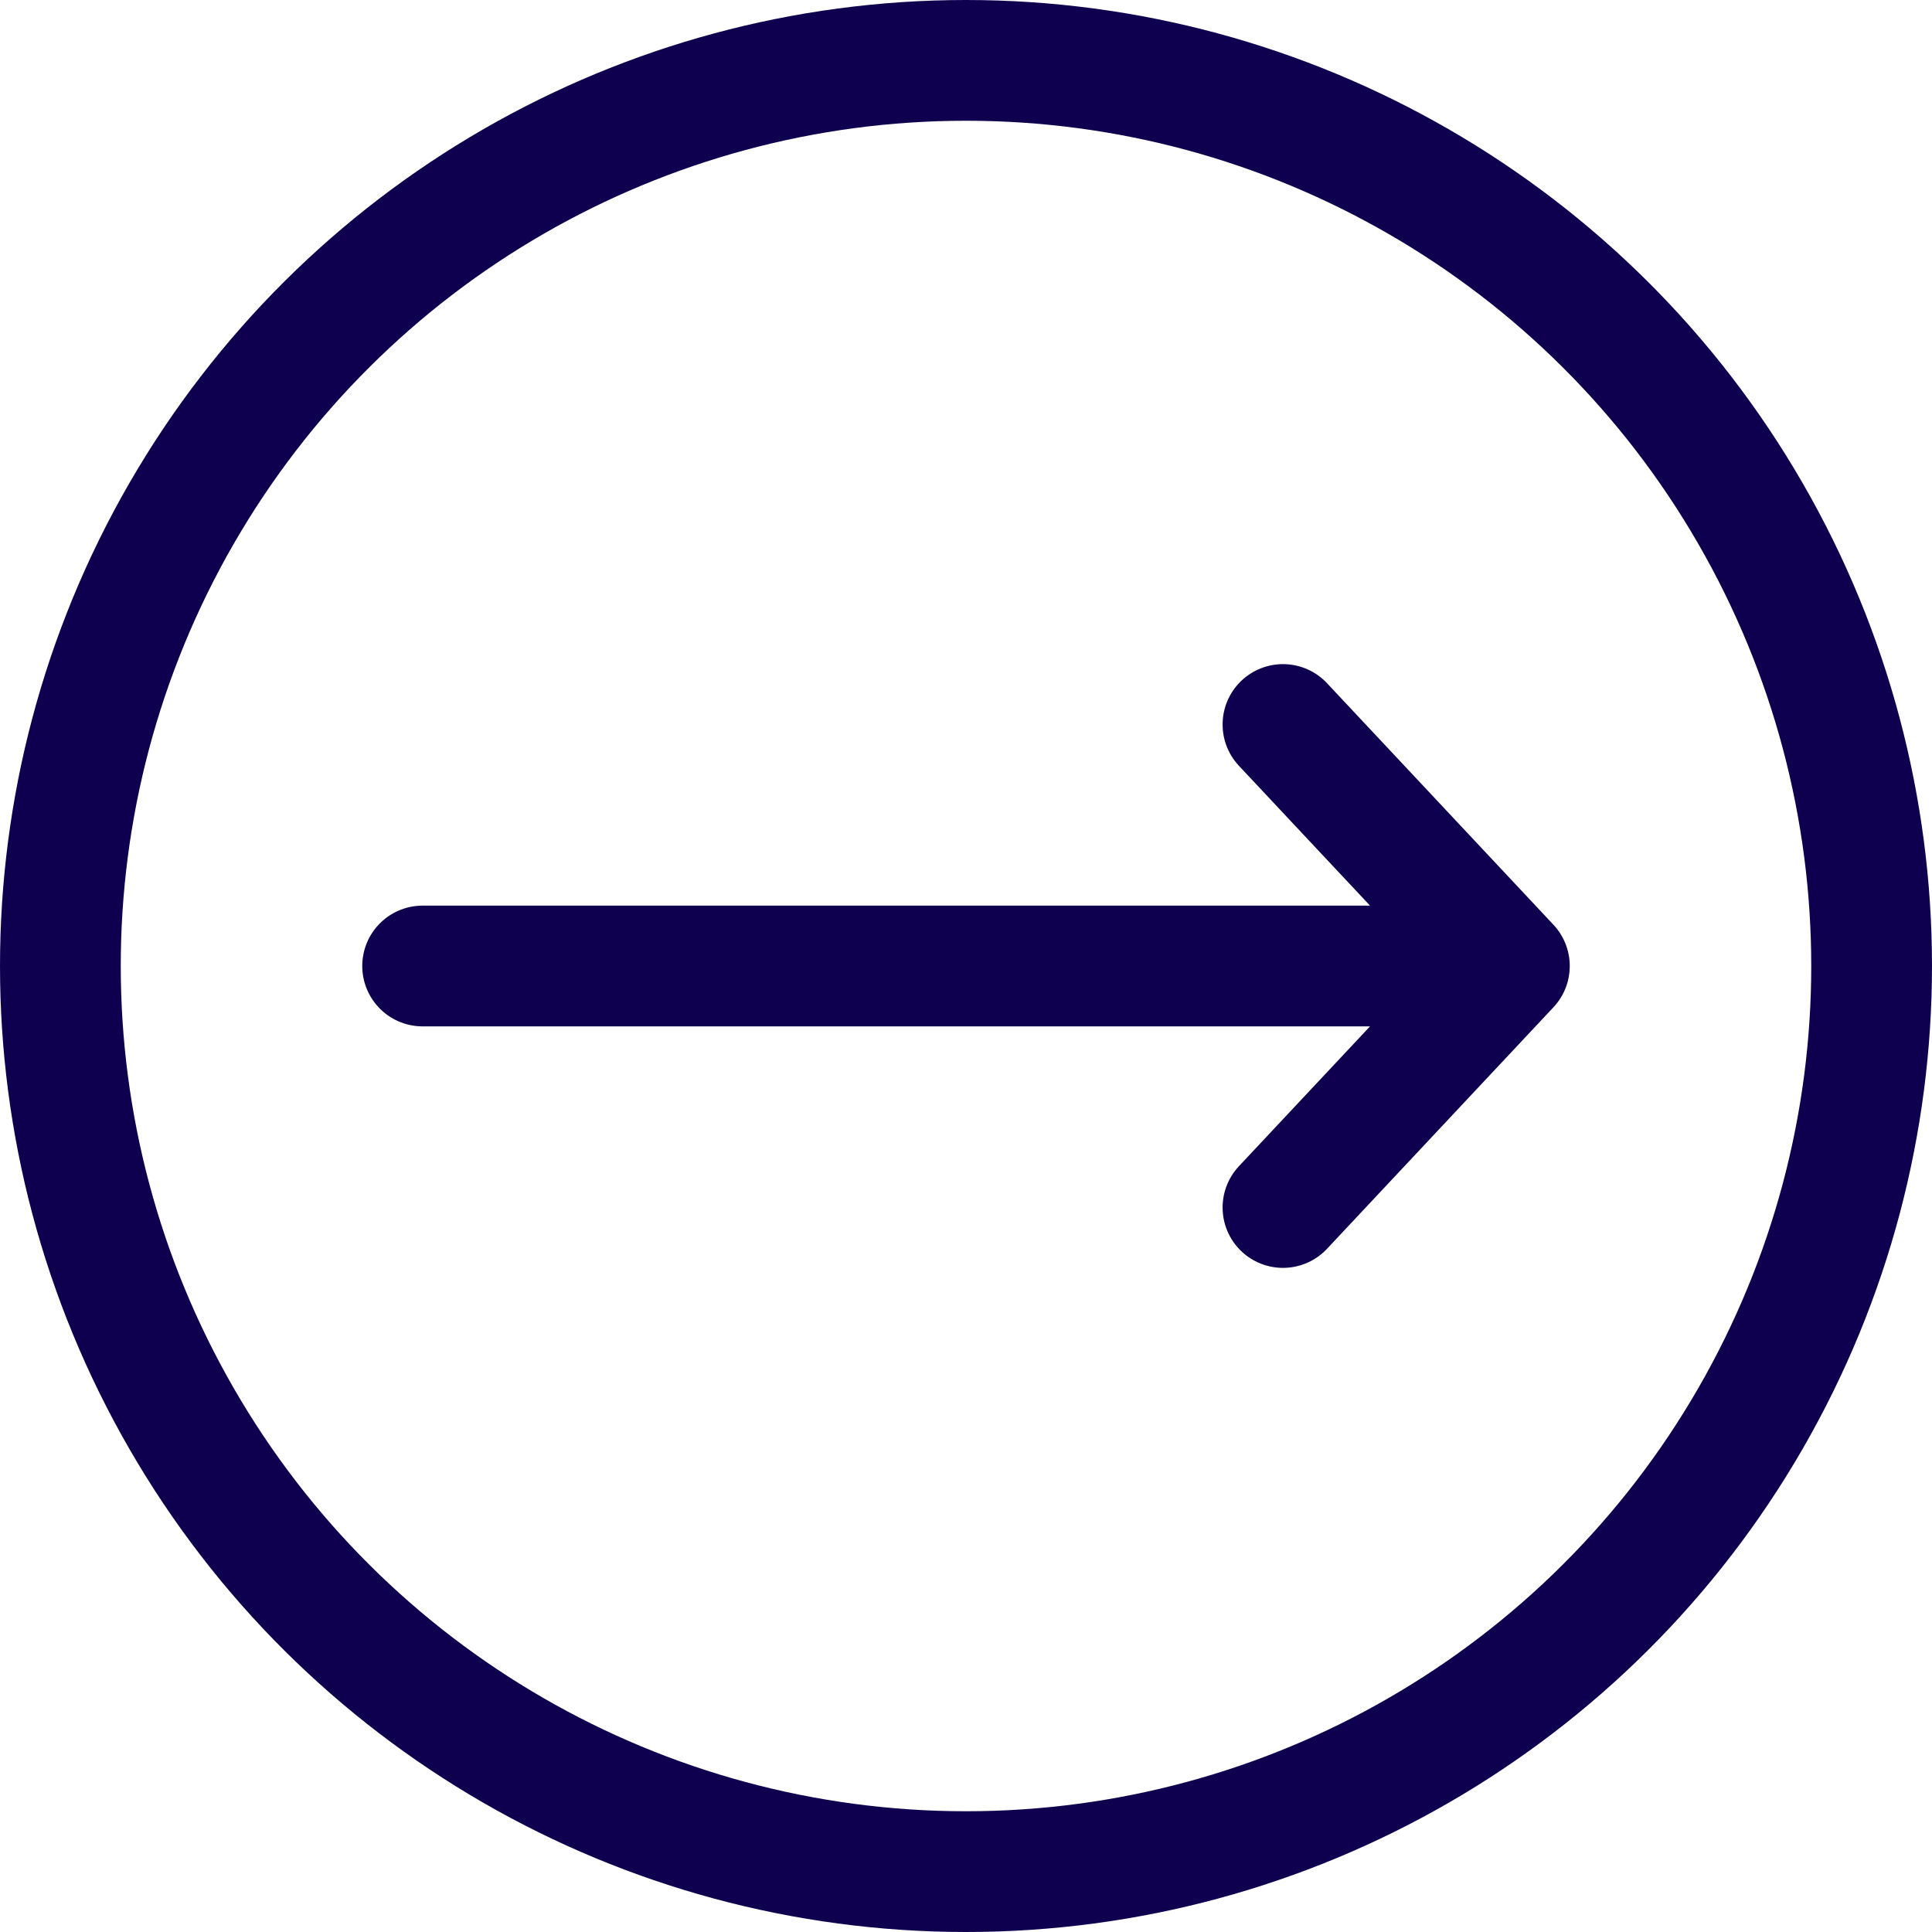 <?xml version="1.0" encoding="UTF-8"?> <svg xmlns="http://www.w3.org/2000/svg" width="32" height="32" viewBox="0 0 32 32" fill="none"><g id="Icon Container"><path id="Vector" d="M21.25 20L25 16M25 16L21.25 12M25 16L7 16" stroke="#0F004F" stroke-width="2" stroke-linecap="round" stroke-linejoin="round"></path><circle id="Ellipse 1" cx="16" cy="16" r="15" transform="matrix(-4.37114e-08 1 1 4.37114e-08 0 0)" stroke="#0F004F" stroke-width="2"></circle></g></svg> 